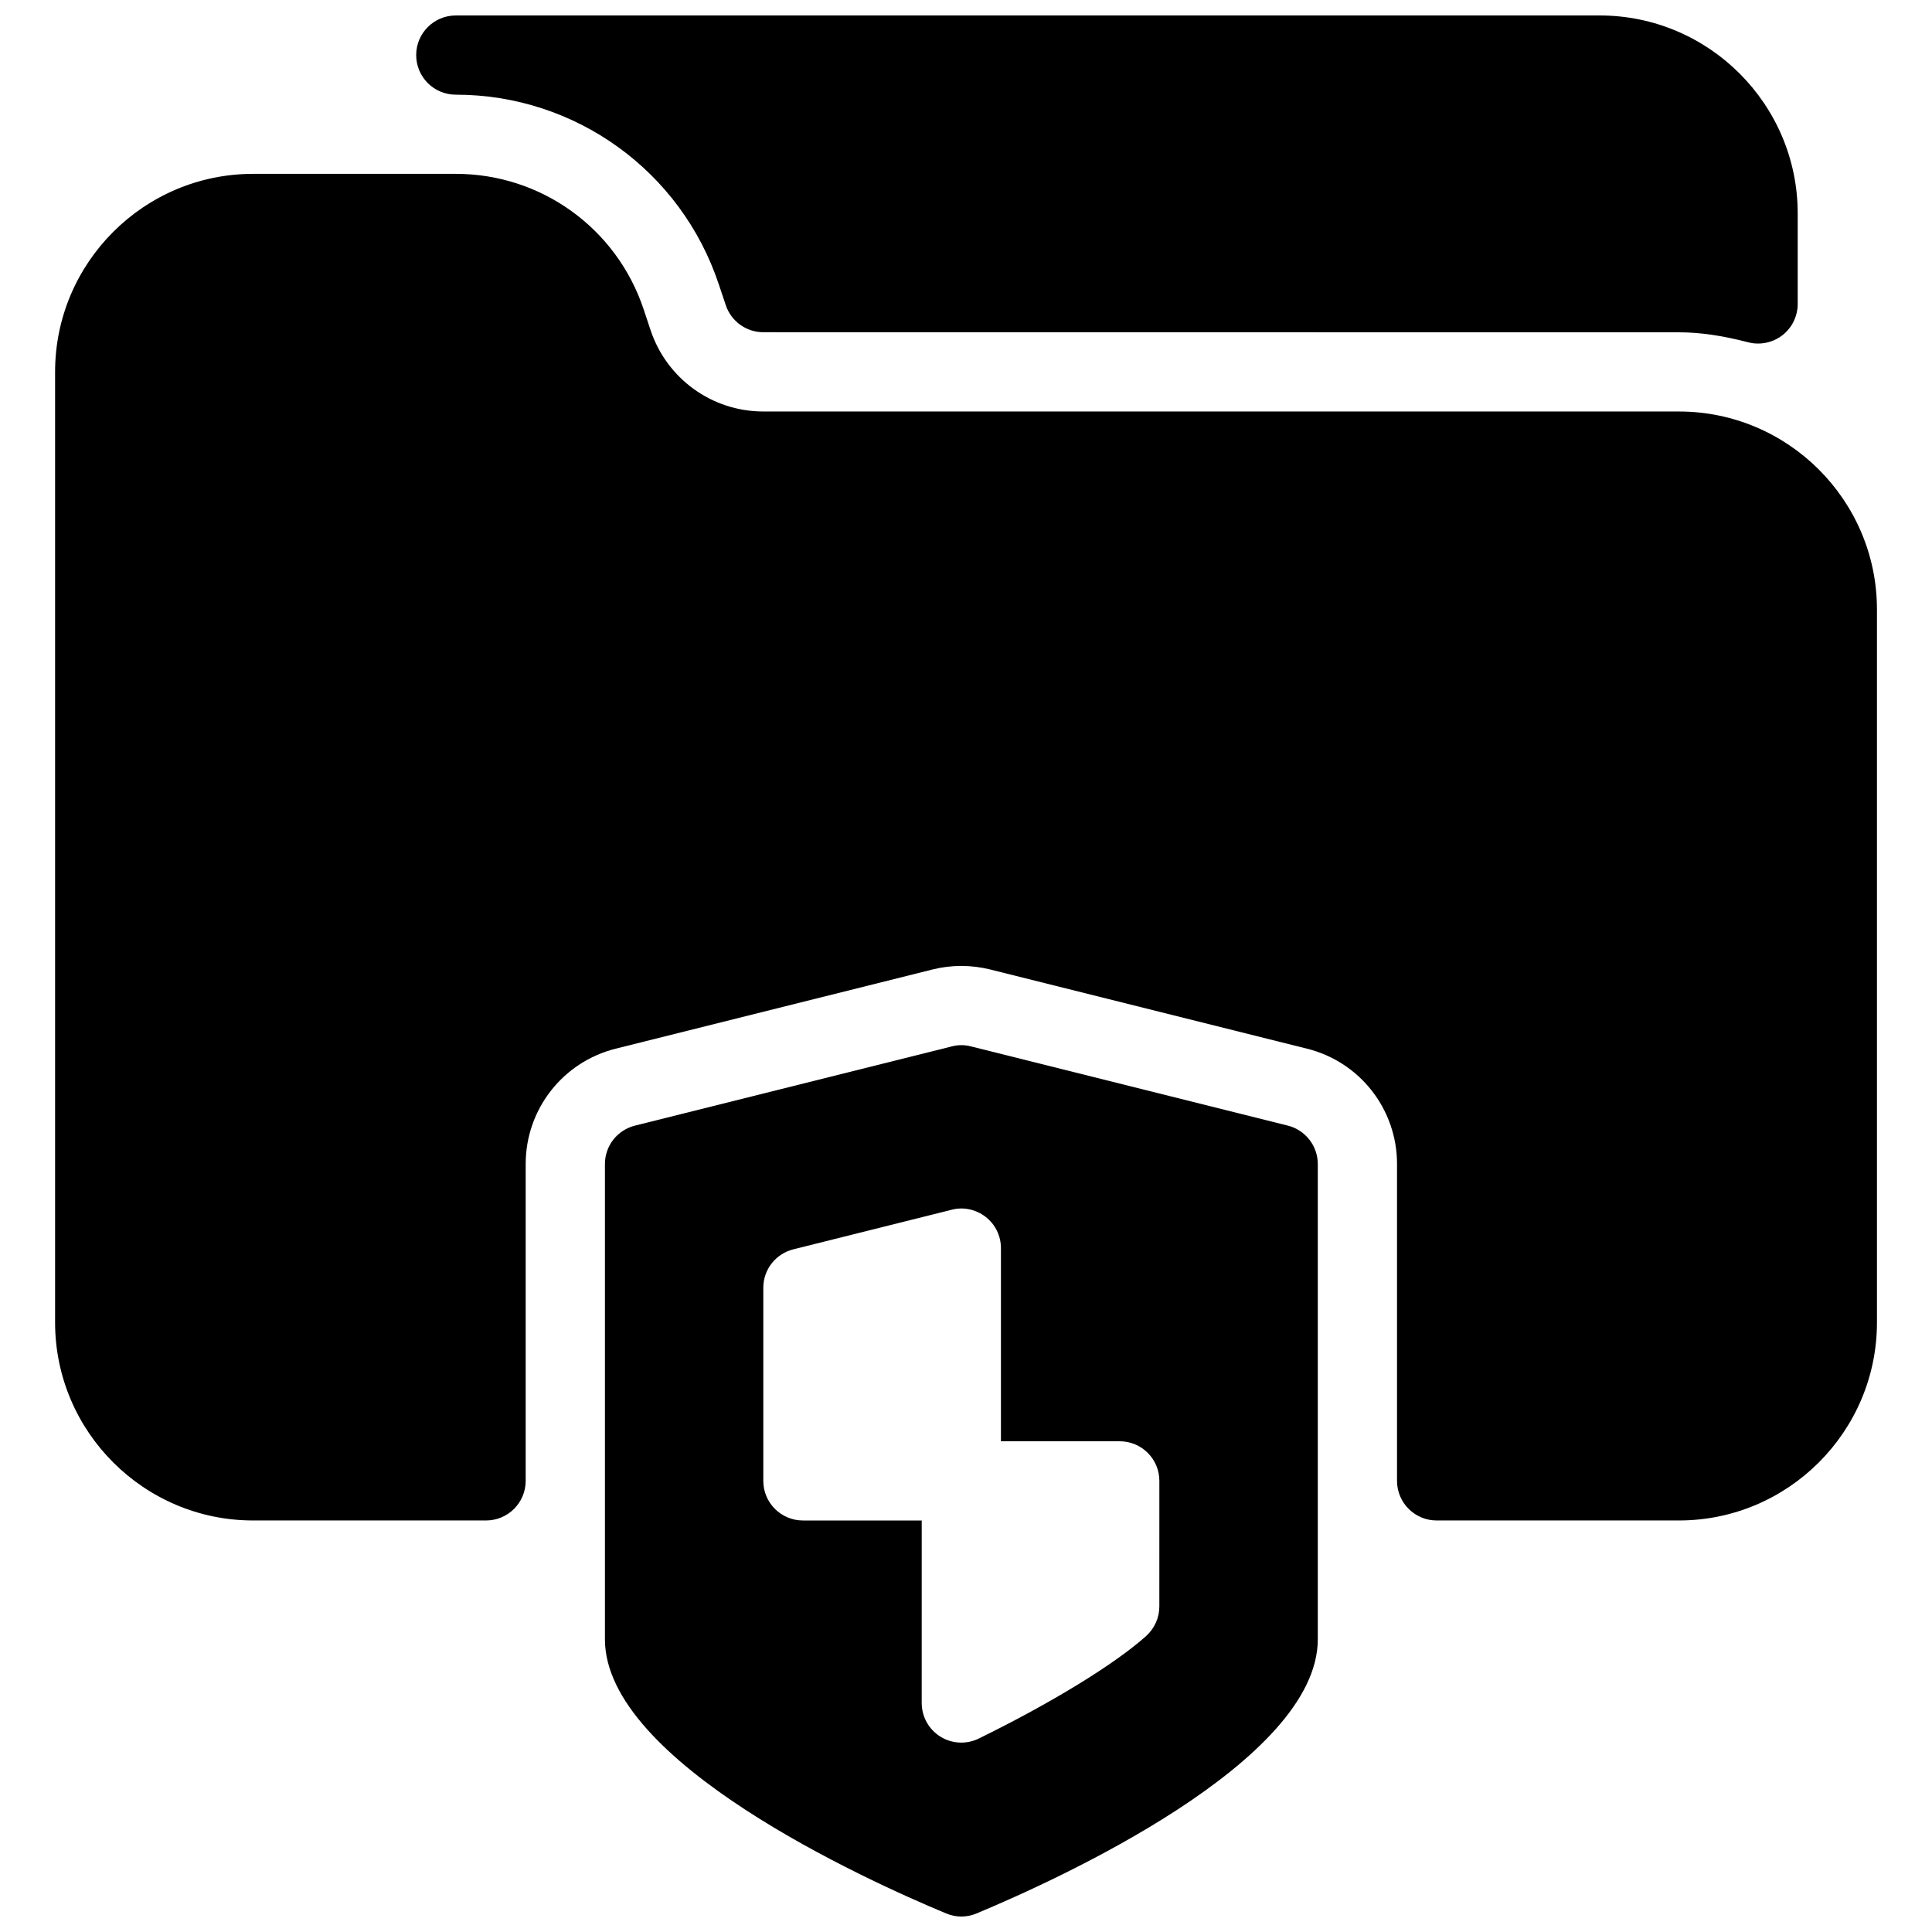 <?xml version="1.0" encoding="UTF-8"?>
<!-- Uploaded to: SVG Repo, www.svgrepo.com, Generator: SVG Repo Mixer Tools -->
<svg width="800px" height="800px" version="1.1" viewBox="144 144 512 512" xmlns="http://www.w3.org/2000/svg">
 <defs>
  <clipPath id="b">
   <path d="m304 420h190v231.9h-190z"/>
  </clipPath>
  <clipPath id="a">
   <path d="m254 148.09h367v87.906h-367z"/>
  </clipPath>
 </defs>
 <g clip-path="url(#b)">
  <path d="m485.29 442.3-83.969-20.992c-1.66-0.441-3.422-0.441-5.082 0l-83.969 20.992c-4.68 1.176-7.957 5.352-7.957 10.18v125.95c0 32.477 69.211 63.836 90.434 72.652 1.285 0.547 2.648 0.82 4.016 0.82 1.363 0 2.75-0.273 4.031-0.82 21.203-8.836 90.434-40.199 90.434-72.652v-125.95c-0.004-4.805-3.277-9.004-7.938-10.18zm-34.051 127.42c0 2.981-1.258 5.793-3.465 7.809-8.25 7.43-25.254 17.844-44.398 27.207-1.449 0.715-3.043 1.07-4.617 1.07-1.93 0-3.863-0.523-5.562-1.594-3.066-1.91-4.934-5.289-4.934-8.902l0.004-48.367h-31.488c-5.793 0-10.496-4.703-10.496-10.496v-51.18c0-4.809 3.273-9.004 7.957-10.18l41.984-10.496c3.106-0.82 6.445-0.082 9.004 1.91 2.562 1.996 4.031 5.039 4.031 8.27v51.18h31.488c5.793 0 10.496 4.703 10.496 10.496z"/>
 </g>
 <path d="m588.93 253.05h-242.64c-13.562 0-25.57-8.648-29.875-21.539l-1.844-5.543c-7.16-21.473-27.145-35.895-49.773-35.895h-53.719c-28.926 0-52.48 23.555-52.48 52.48v251.91c0 28.926 23.555 52.477 52.48 52.477h61.738c5.793 0 10.496-4.703 10.496-10.496v-83.969c0-14.465 9.805-27.039 23.848-30.562l83.969-20.992c5.016-1.258 10.285-1.238 15.281 0l83.969 20.992c14.043 3.504 23.848 16.078 23.848 30.562v83.969c0 5.793 4.703 10.496 10.496 10.496h64.211c28.926 0 52.48-23.555 52.48-52.48v-188.93c0-28.926-23.551-52.477-52.48-52.477z"/>
 <g clip-path="url(#a)">
  <path d="m264.79 169.09c31.676 0 59.68 20.195 69.695 50.254l1.848 5.519c1.426 4.281 5.438 7.18 9.949 7.18l242.64 0.023c5.562 0 11.398 0.84 18.367 2.644 0.863 0.23 1.746 0.336 2.625 0.336 2.289 0 4.555-0.754 6.422-2.184 2.562-1.992 4.074-5.059 4.074-8.312v-23.973c0-28.926-23.551-52.48-52.48-52.48h-303.14c-5.793 0-10.496 4.703-10.496 10.496 0 5.793 4.68 10.496 10.496 10.496z"/>
 </g>
</svg>